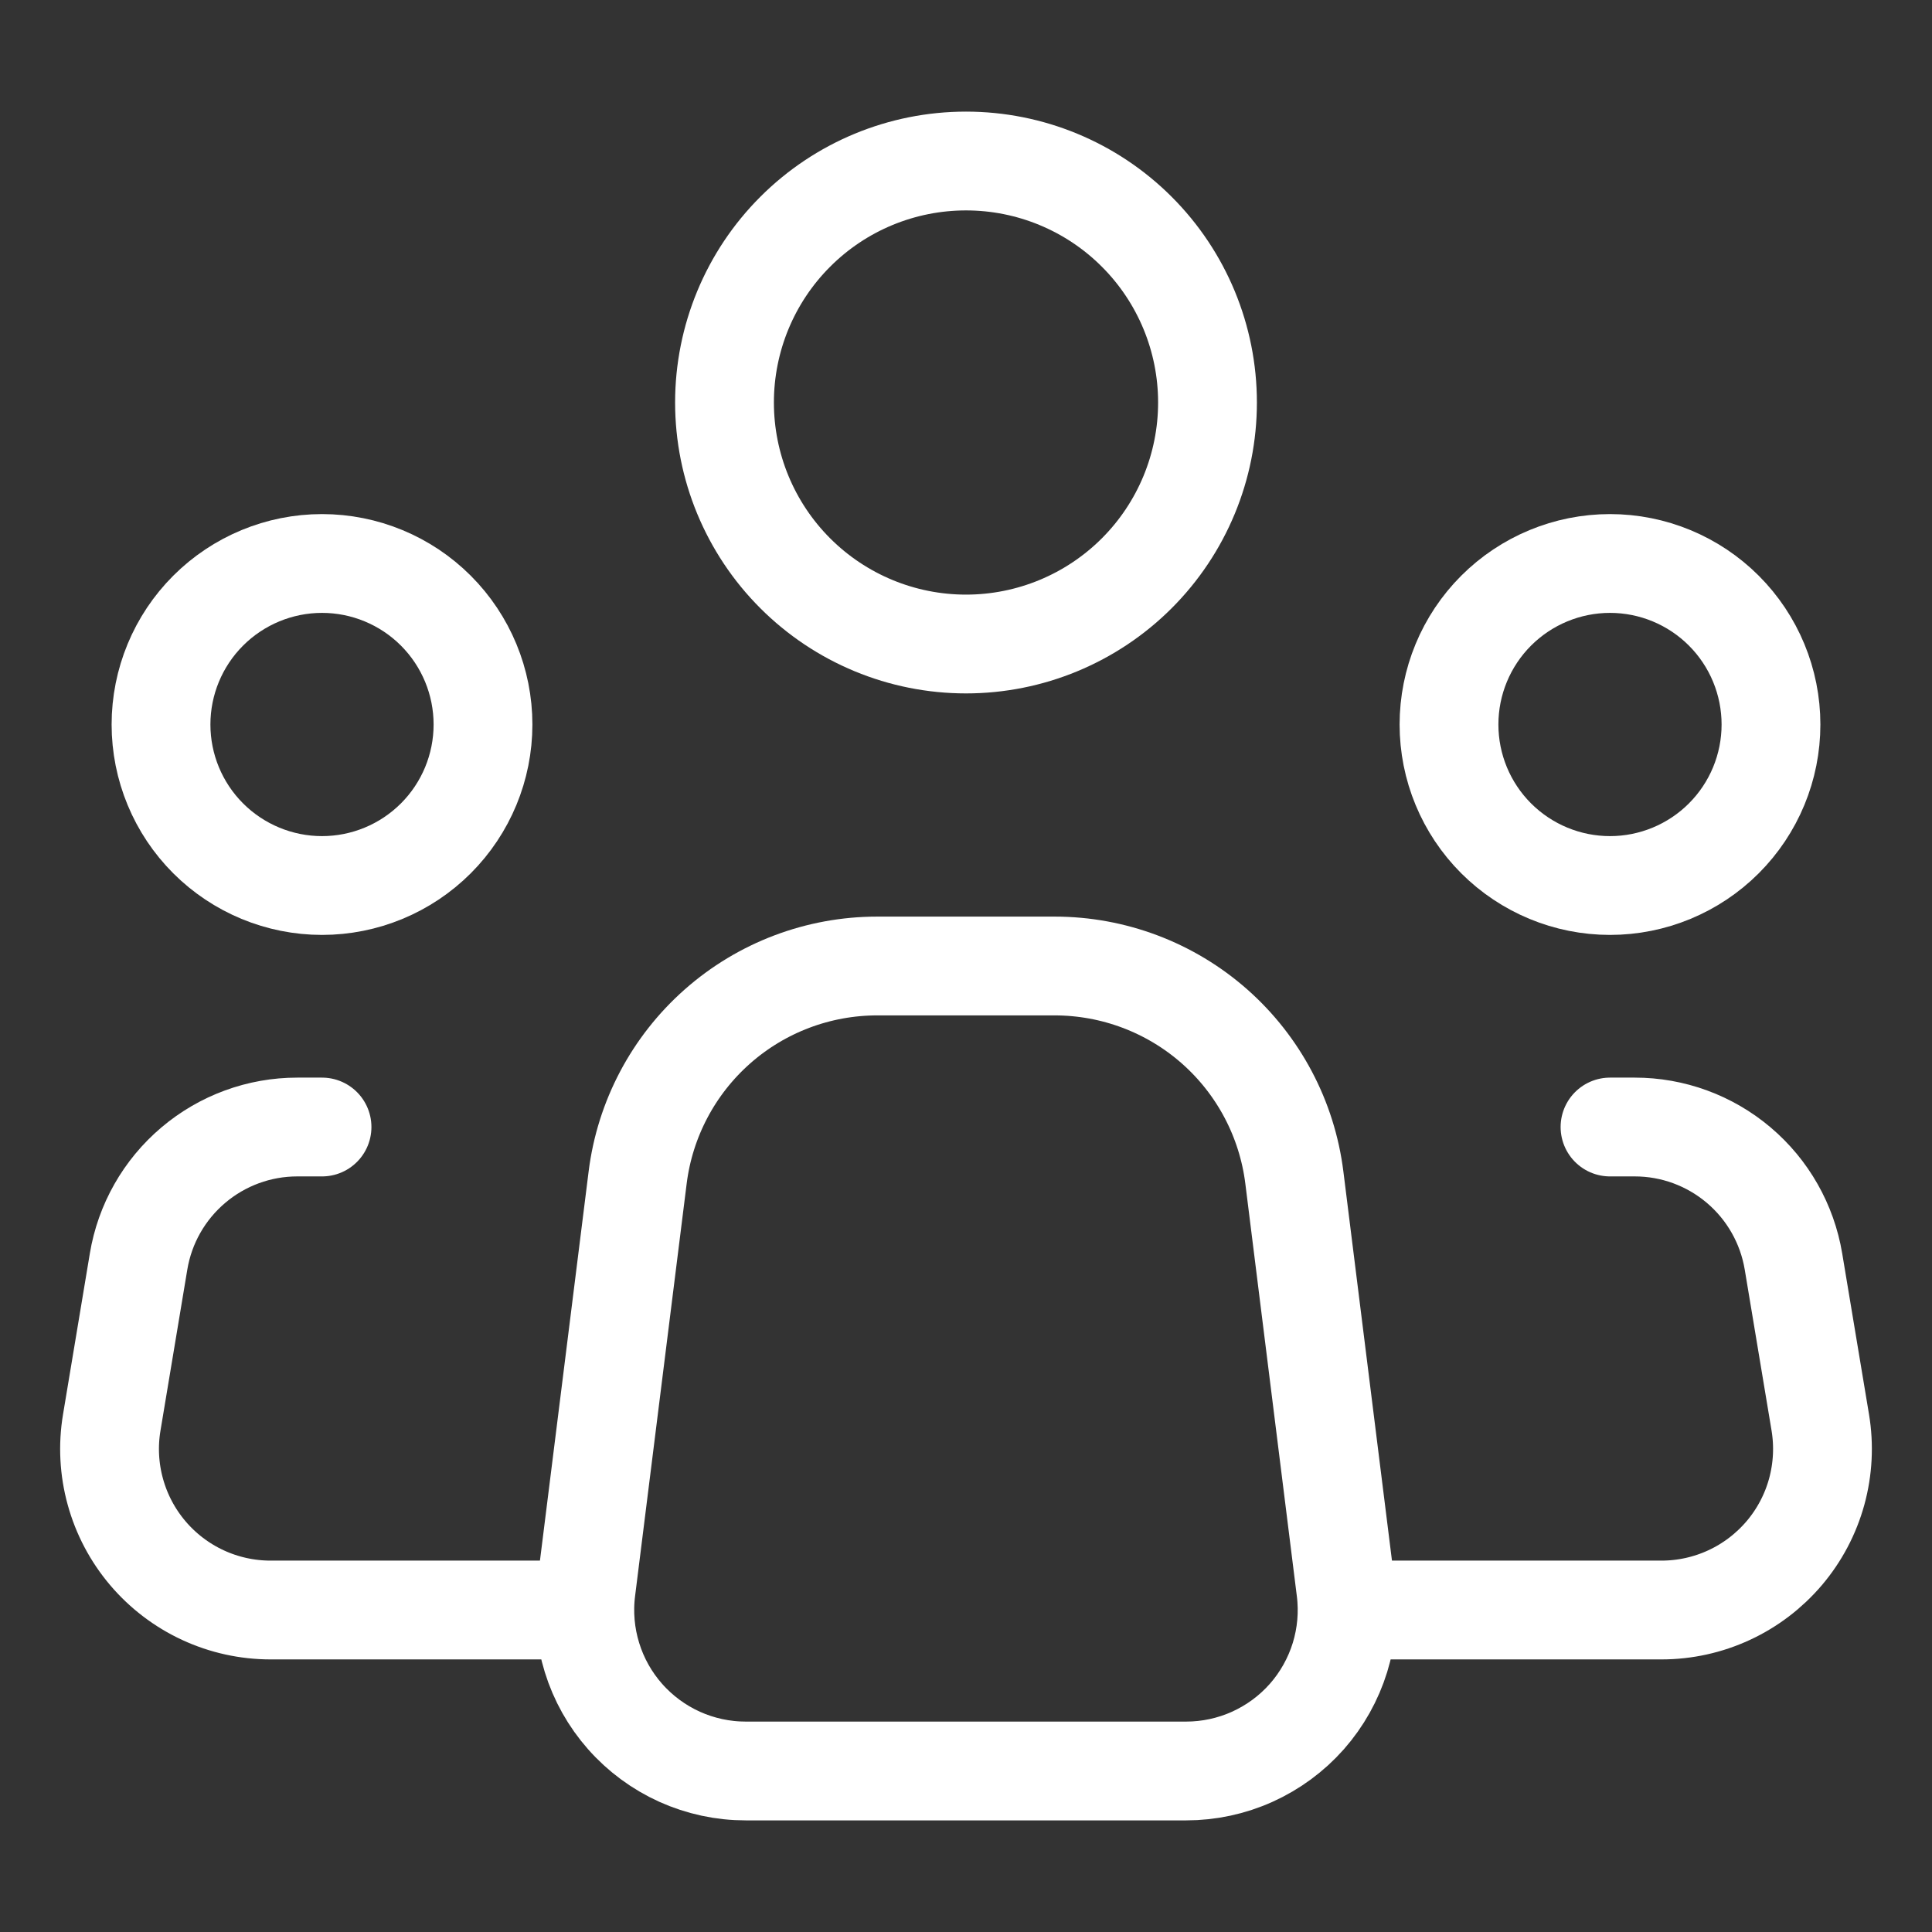 <svg width="44" height="44" viewBox="0 0 44 44" fill="none" xmlns="http://www.w3.org/2000/svg">
<rect x="0" y="0" width="44" height="44" fill="#333333" stroke="none"/>
<path d="M30.651 36.212L29.478 26.818C29.312 25.487 28.665 24.263 27.66 23.376C26.654 22.489 25.359 22 24.018 22H19.978C18.637 22 17.343 22.49 16.339 23.377C15.334 24.265 14.688 25.488 14.522 26.818L13.347 36.212C13.282 36.728 13.328 37.252 13.482 37.749C13.635 38.246 13.893 38.705 14.237 39.094C14.582 39.484 15.005 39.796 15.479 40.01C15.953 40.223 16.468 40.334 16.988 40.333H27.012C27.532 40.333 28.046 40.223 28.52 40.009C28.994 39.795 29.418 39.483 29.762 39.094C30.106 38.704 30.363 38.245 30.517 37.748C30.67 37.252 30.716 36.728 30.651 36.212Z" stroke="white" stroke-width="2.25" stroke-linecap="round" stroke-linejoin="round"/>
<path d="M22 3.667C20.541 3.667 19.142 4.246 18.111 5.278C17.079 6.309 16.5 7.708 16.5 9.167C16.5 10.625 17.079 12.024 18.111 13.056C19.142 14.087 20.541 14.667 22 14.667C23.459 14.667 24.858 14.087 25.889 13.056C26.921 12.024 27.5 10.625 27.5 9.167C27.5 7.708 26.921 6.309 25.889 5.278C24.858 4.246 23.459 3.667 22 3.667Z" stroke="white" stroke-width="2.25" stroke-linecap="round" stroke-linejoin="round"/>
<path d="M7.334 12.833C6.361 12.833 5.429 13.22 4.741 13.907C4.053 14.595 3.667 15.528 3.667 16.5C3.667 17.473 4.053 18.405 4.741 19.093C5.429 19.78 6.361 20.167 7.334 20.167C8.306 20.167 9.239 19.78 9.926 19.093C10.614 18.405 11 17.473 11 16.5C11 15.528 10.614 14.595 9.926 13.907C9.239 13.22 8.306 12.833 7.334 12.833Z" stroke="white" stroke-width="2.25" stroke-linecap="round" stroke-linejoin="round"/>
<path d="M36.667 12.833C35.694 12.833 34.762 13.22 34.074 13.907C33.386 14.595 33 15.528 33 16.5C33 17.473 33.386 18.405 34.074 19.093C34.762 19.78 35.694 20.167 36.667 20.167C37.639 20.167 38.572 19.78 39.259 19.093C39.947 18.405 40.333 17.473 40.333 16.5C40.333 15.528 39.947 14.595 39.259 13.907C38.572 13.22 37.639 12.833 36.667 12.833Z" stroke="white" stroke-width="2.25" stroke-linecap="round" stroke-linejoin="round"/>
<path d="M7.334 25.667H6.773C5.905 25.666 5.065 25.974 4.403 26.535C3.74 27.096 3.298 27.874 3.156 28.73L2.545 32.397C2.457 32.922 2.485 33.46 2.627 33.974C2.768 34.487 3.02 34.964 3.364 35.37C3.708 35.776 4.137 36.103 4.62 36.327C5.103 36.551 5.63 36.667 6.162 36.667H12.834" stroke="white" stroke-width="2.25" stroke-linecap="round" stroke-linejoin="round"/>
<path d="M36.667 25.667H37.228C38.096 25.666 38.936 25.974 39.598 26.535C40.261 27.096 40.702 27.874 40.845 28.73L41.456 32.397C41.543 32.922 41.515 33.46 41.374 33.974C41.233 34.487 40.981 34.964 40.637 35.37C40.292 35.776 39.864 36.103 39.38 36.327C38.897 36.551 38.371 36.667 37.839 36.667H31.167" stroke="white" stroke-width="2.25" stroke-linecap="round" stroke-linejoin="round"/>
</svg>

